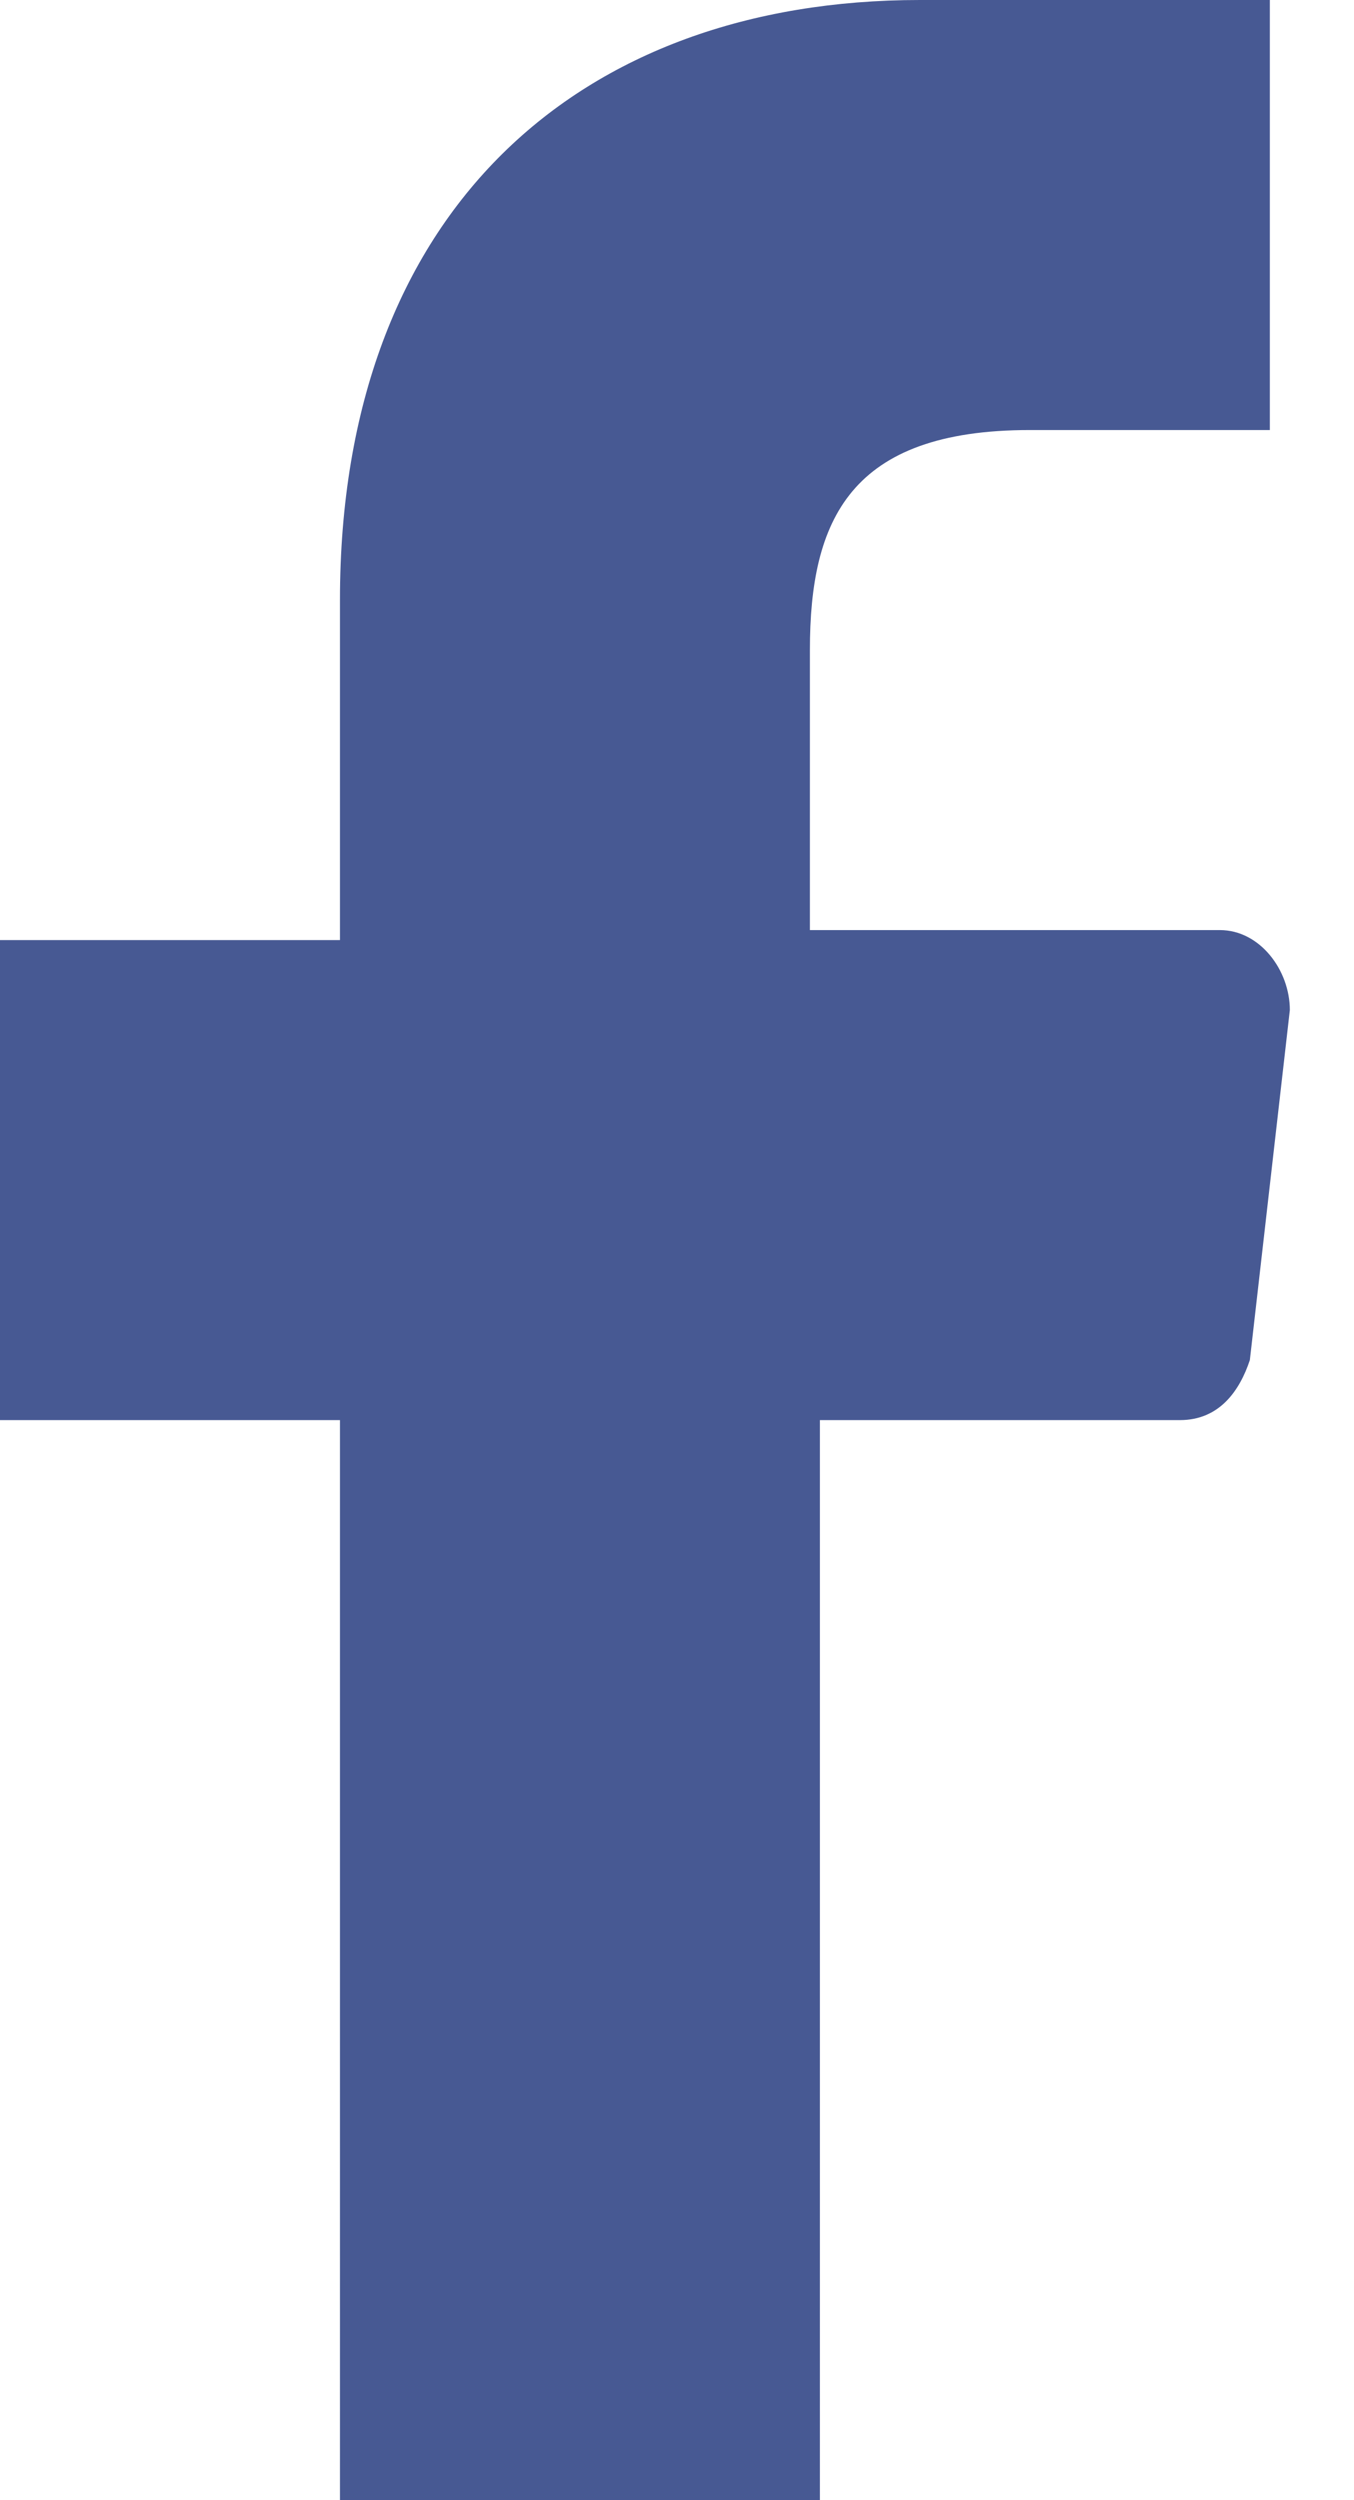 <svg width="13" height="24" viewBox="0 0 13 24" fill="none" xmlns="http://www.w3.org/2000/svg">
<path d="M11.328 13.632C11.712 13.632 11.904 13.344 12 13.056L12.384 9.696C12.384 9.312 12.096 8.928 11.712 8.928H7.776V6.24C7.776 4.992 8.16 4.128 9.888 4.128H12.192V0H8.832C5.568 0 3.264 2.016 3.264 5.76V9.024H0V13.632H3.264V24H7.872V13.632H11.328Z" fill="#475993"/>
</svg>
